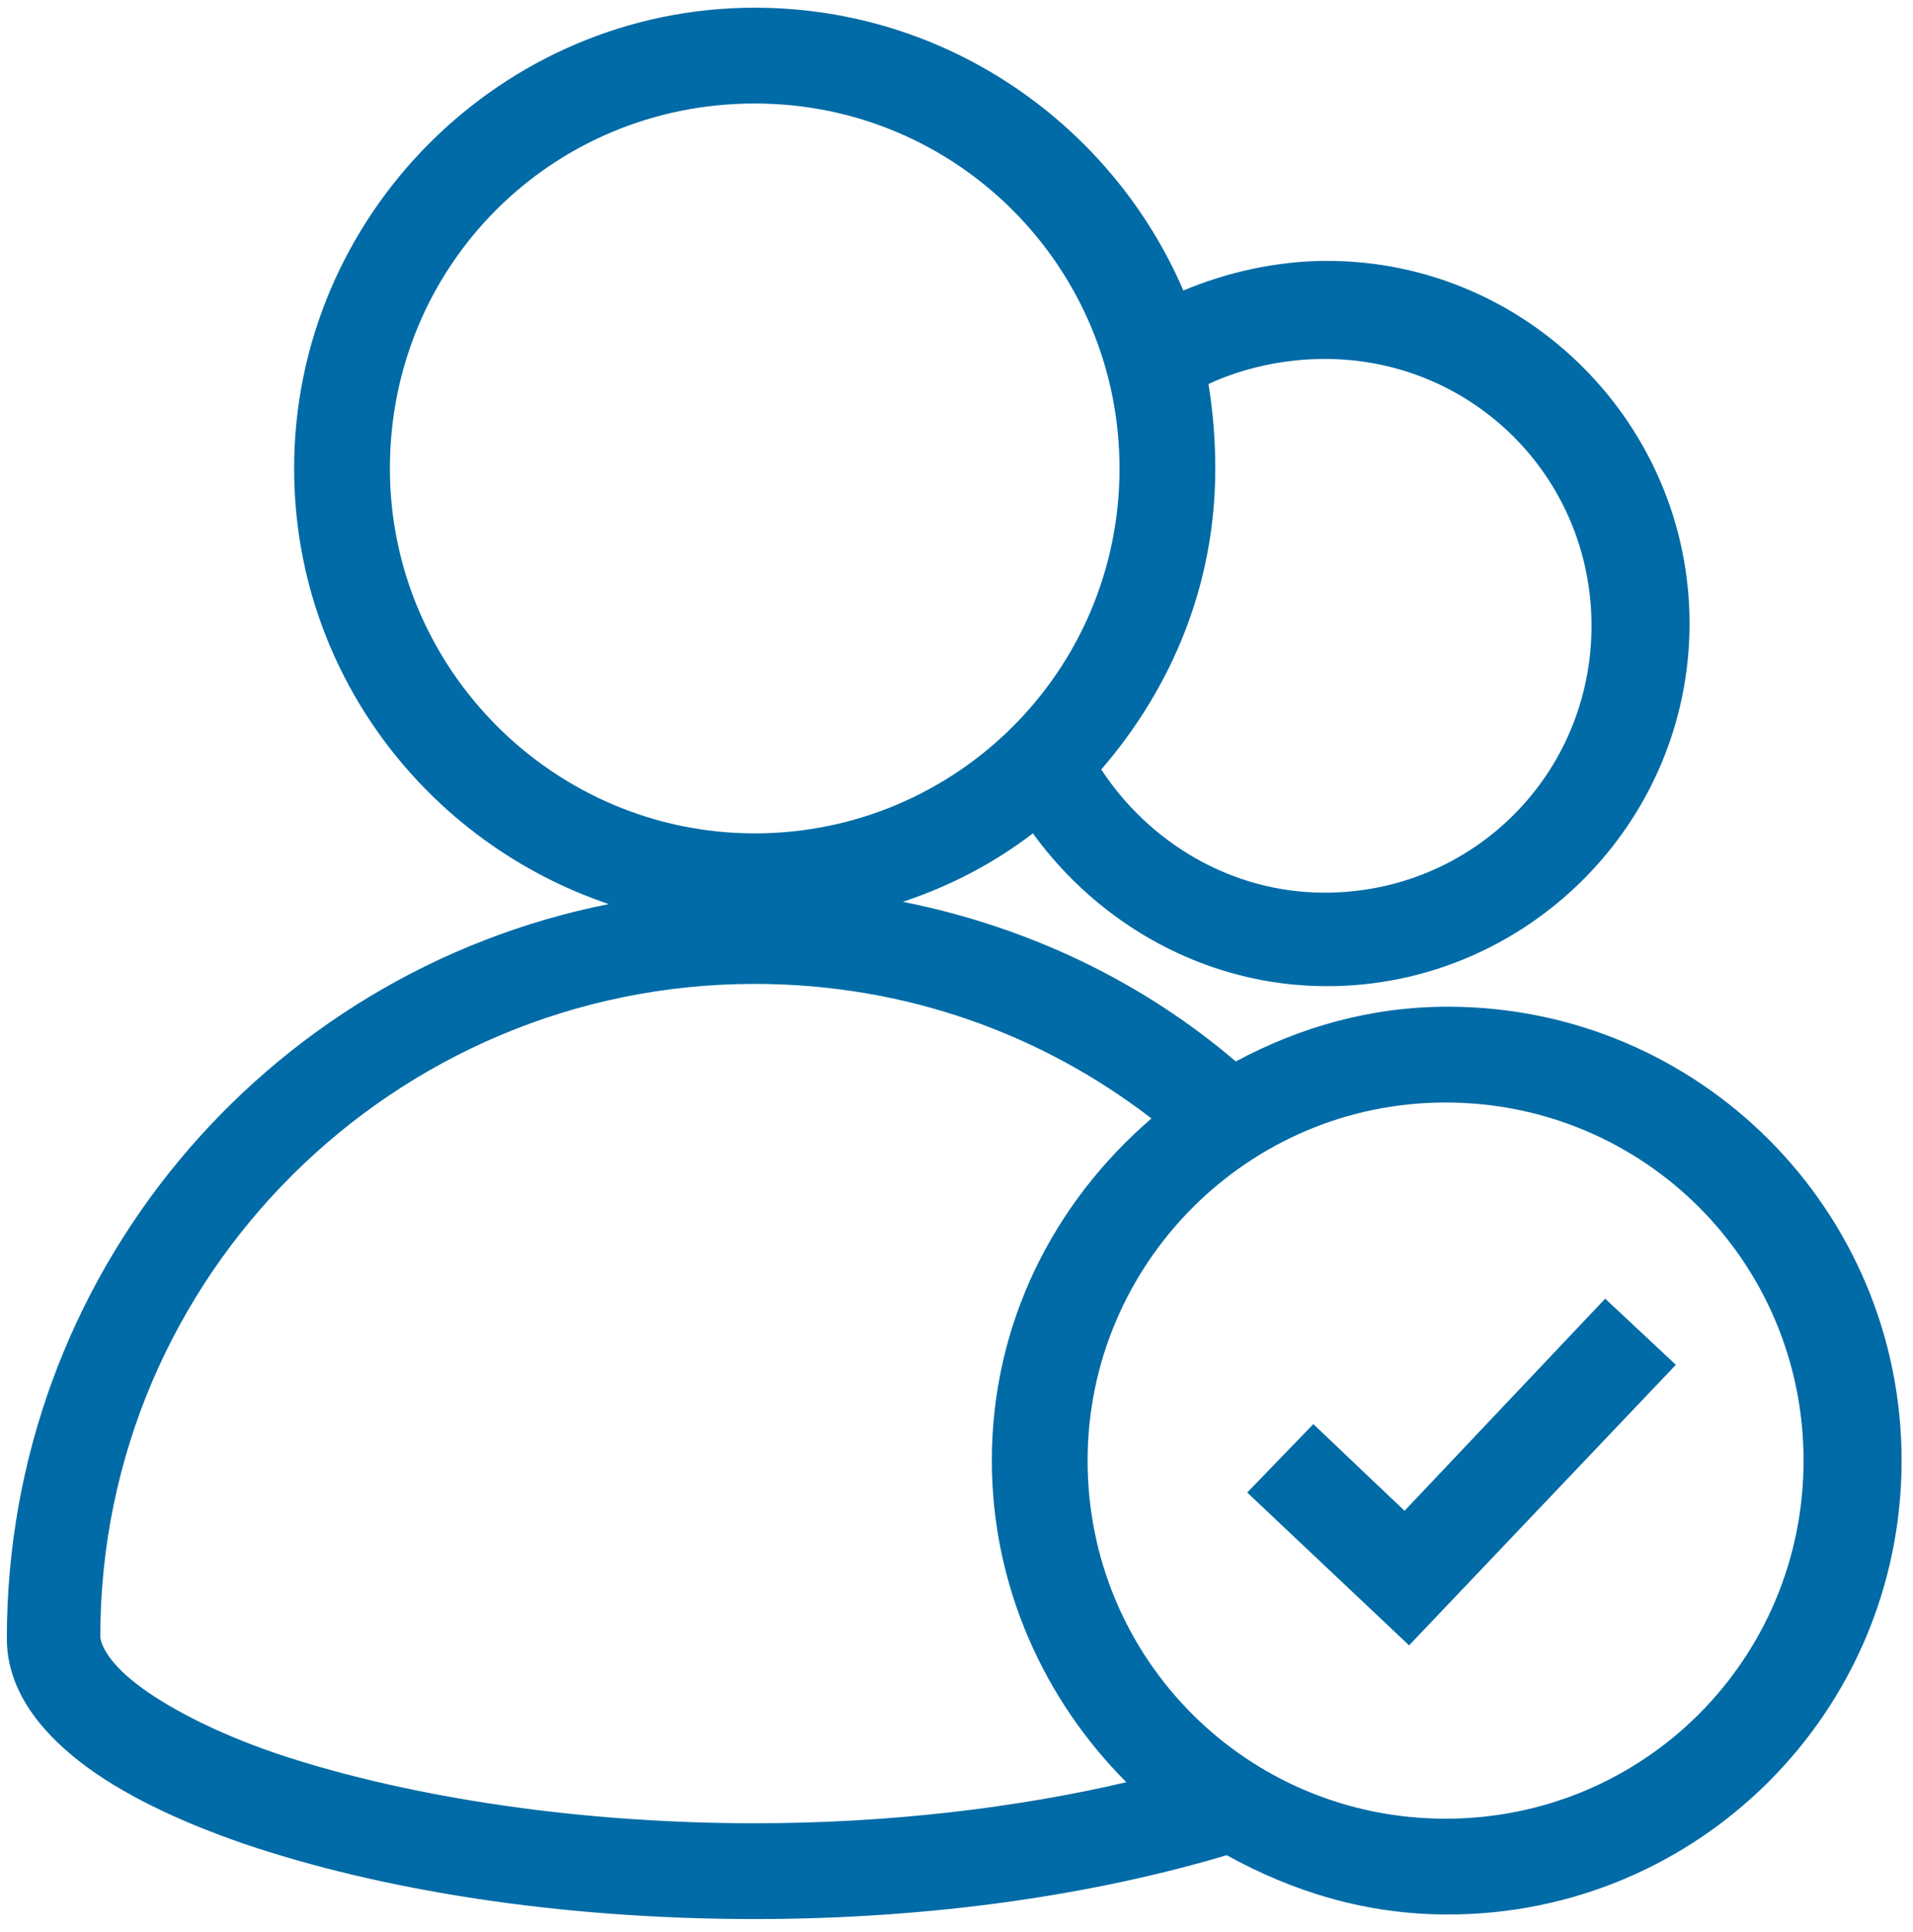 <?xml version="1.0" encoding="utf-8"?>
<!-- Generator: Adobe Illustrator 25.2.1, SVG Export Plug-In . SVG Version: 6.00 Build 0)  -->
<svg version="1.1"
	 id="Calque_1" xmlns:cc="http://creativecommons.org/ns#" xmlns:dc="http://purl.org/dc/elements/1.1/" xmlns:inkscape="http://www.inkscape.org/namespaces/inkscape" xmlns:rdf="http://www.w3.org/1999/02/22-rdf-syntax-ns#" xmlns:sodipodi="http://sodipodi.sourceforge.net/DTD/sodipodi-0.dtd" xmlns:svg="http://www.w3.org/2000/svg"
	 xmlns="http://www.w3.org/2000/svg" xmlns:xlink="http://www.w3.org/1999/xlink" x="0px" y="0px" viewBox="0 0 83.9 84.7"
	 style="enable-background:new 0 0 83.9 84.7;" xml:space="preserve">
<style type="text/css">
	.st0{fill:#006BA6;}
</style>
<g transform="translate(0,-1028.362)">
	<path class="st0" d="M33.1,1028.7c-11.1,0-20.2,9.1-20.2,20.2c0,8.9,5.8,16.4,13.8,19.1c-15.1,3-26.4,16.3-26.4,32.2
		c0,2.2,1.4,4,3.2,5.4s4.3,2.6,7.2,3.6c5.9,2,13.7,3.3,22.4,3.3c7.9,0,15-1.1,20.7-2.8c2.9,1.6,6.1,2.6,9.7,2.6
		c11,0,19.9-8.9,19.9-19.9c0-11-8.9-19.9-19.9-19.9c-3.4,0-6.5,0.9-9.3,2.4c-4.1-3.5-9.1-5.9-14.6-7c2.1-0.7,4-1.7,5.7-3
		c2.9,4,7.6,6.7,12.9,6.7c8.7,0,15.9-7.1,15.9-15.9c0-8.7-7.1-15.9-15.9-15.9c-2.2,0-4.4,0.5-6.3,1.3
		C48.8,1033.9,41.6,1028.7,33.1,1028.7z M33.1,1032.9c8.9,0,16,7.2,16,16c0,8.9-7.2,16-16,16s-16-7.2-16-16
		C17.1,1040,24.2,1032.9,33.1,1032.9z M58.1,1044.1c6.5,0,11.7,5.2,11.7,11.7c0,6.5-5.2,11.7-11.7,11.7c-4.1,0-7.7-2.2-9.8-5.4
		c3.1-3.6,5-8.1,5-13.2c0-1.2-0.1-2.5-0.3-3.7C54.5,1044.5,56.3,1044.1,58.1,1044.1z M33.1,1071.5c6.6,0,12.6,2.2,17.4,5.9
		c-4.3,3.7-7,9-7,15c0,5.5,2.3,10.5,5.9,14.1c-4.7,1.1-10.3,1.8-16.3,1.8c-8.3,0-15.8-1.3-21.1-3.1c-2.6-0.9-4.7-2-6-3
		c-1.3-1-1.6-1.8-1.6-2.1C4.4,1084.3,17.3,1071.5,33.1,1071.5z M63.4,1076.7c8.7,0,15.7,7,15.7,15.7c0,8.7-7,15.7-15.7,15.7
		s-15.7-7-15.7-15.7C47.7,1083.8,54.7,1076.7,63.4,1076.7z M70.4,1085.3l-8.8,9.3l-4-3.8l-2.9,3l7.1,6.7l11.7-12.3L70.4,1085.3z"/>
</g>
</svg>
